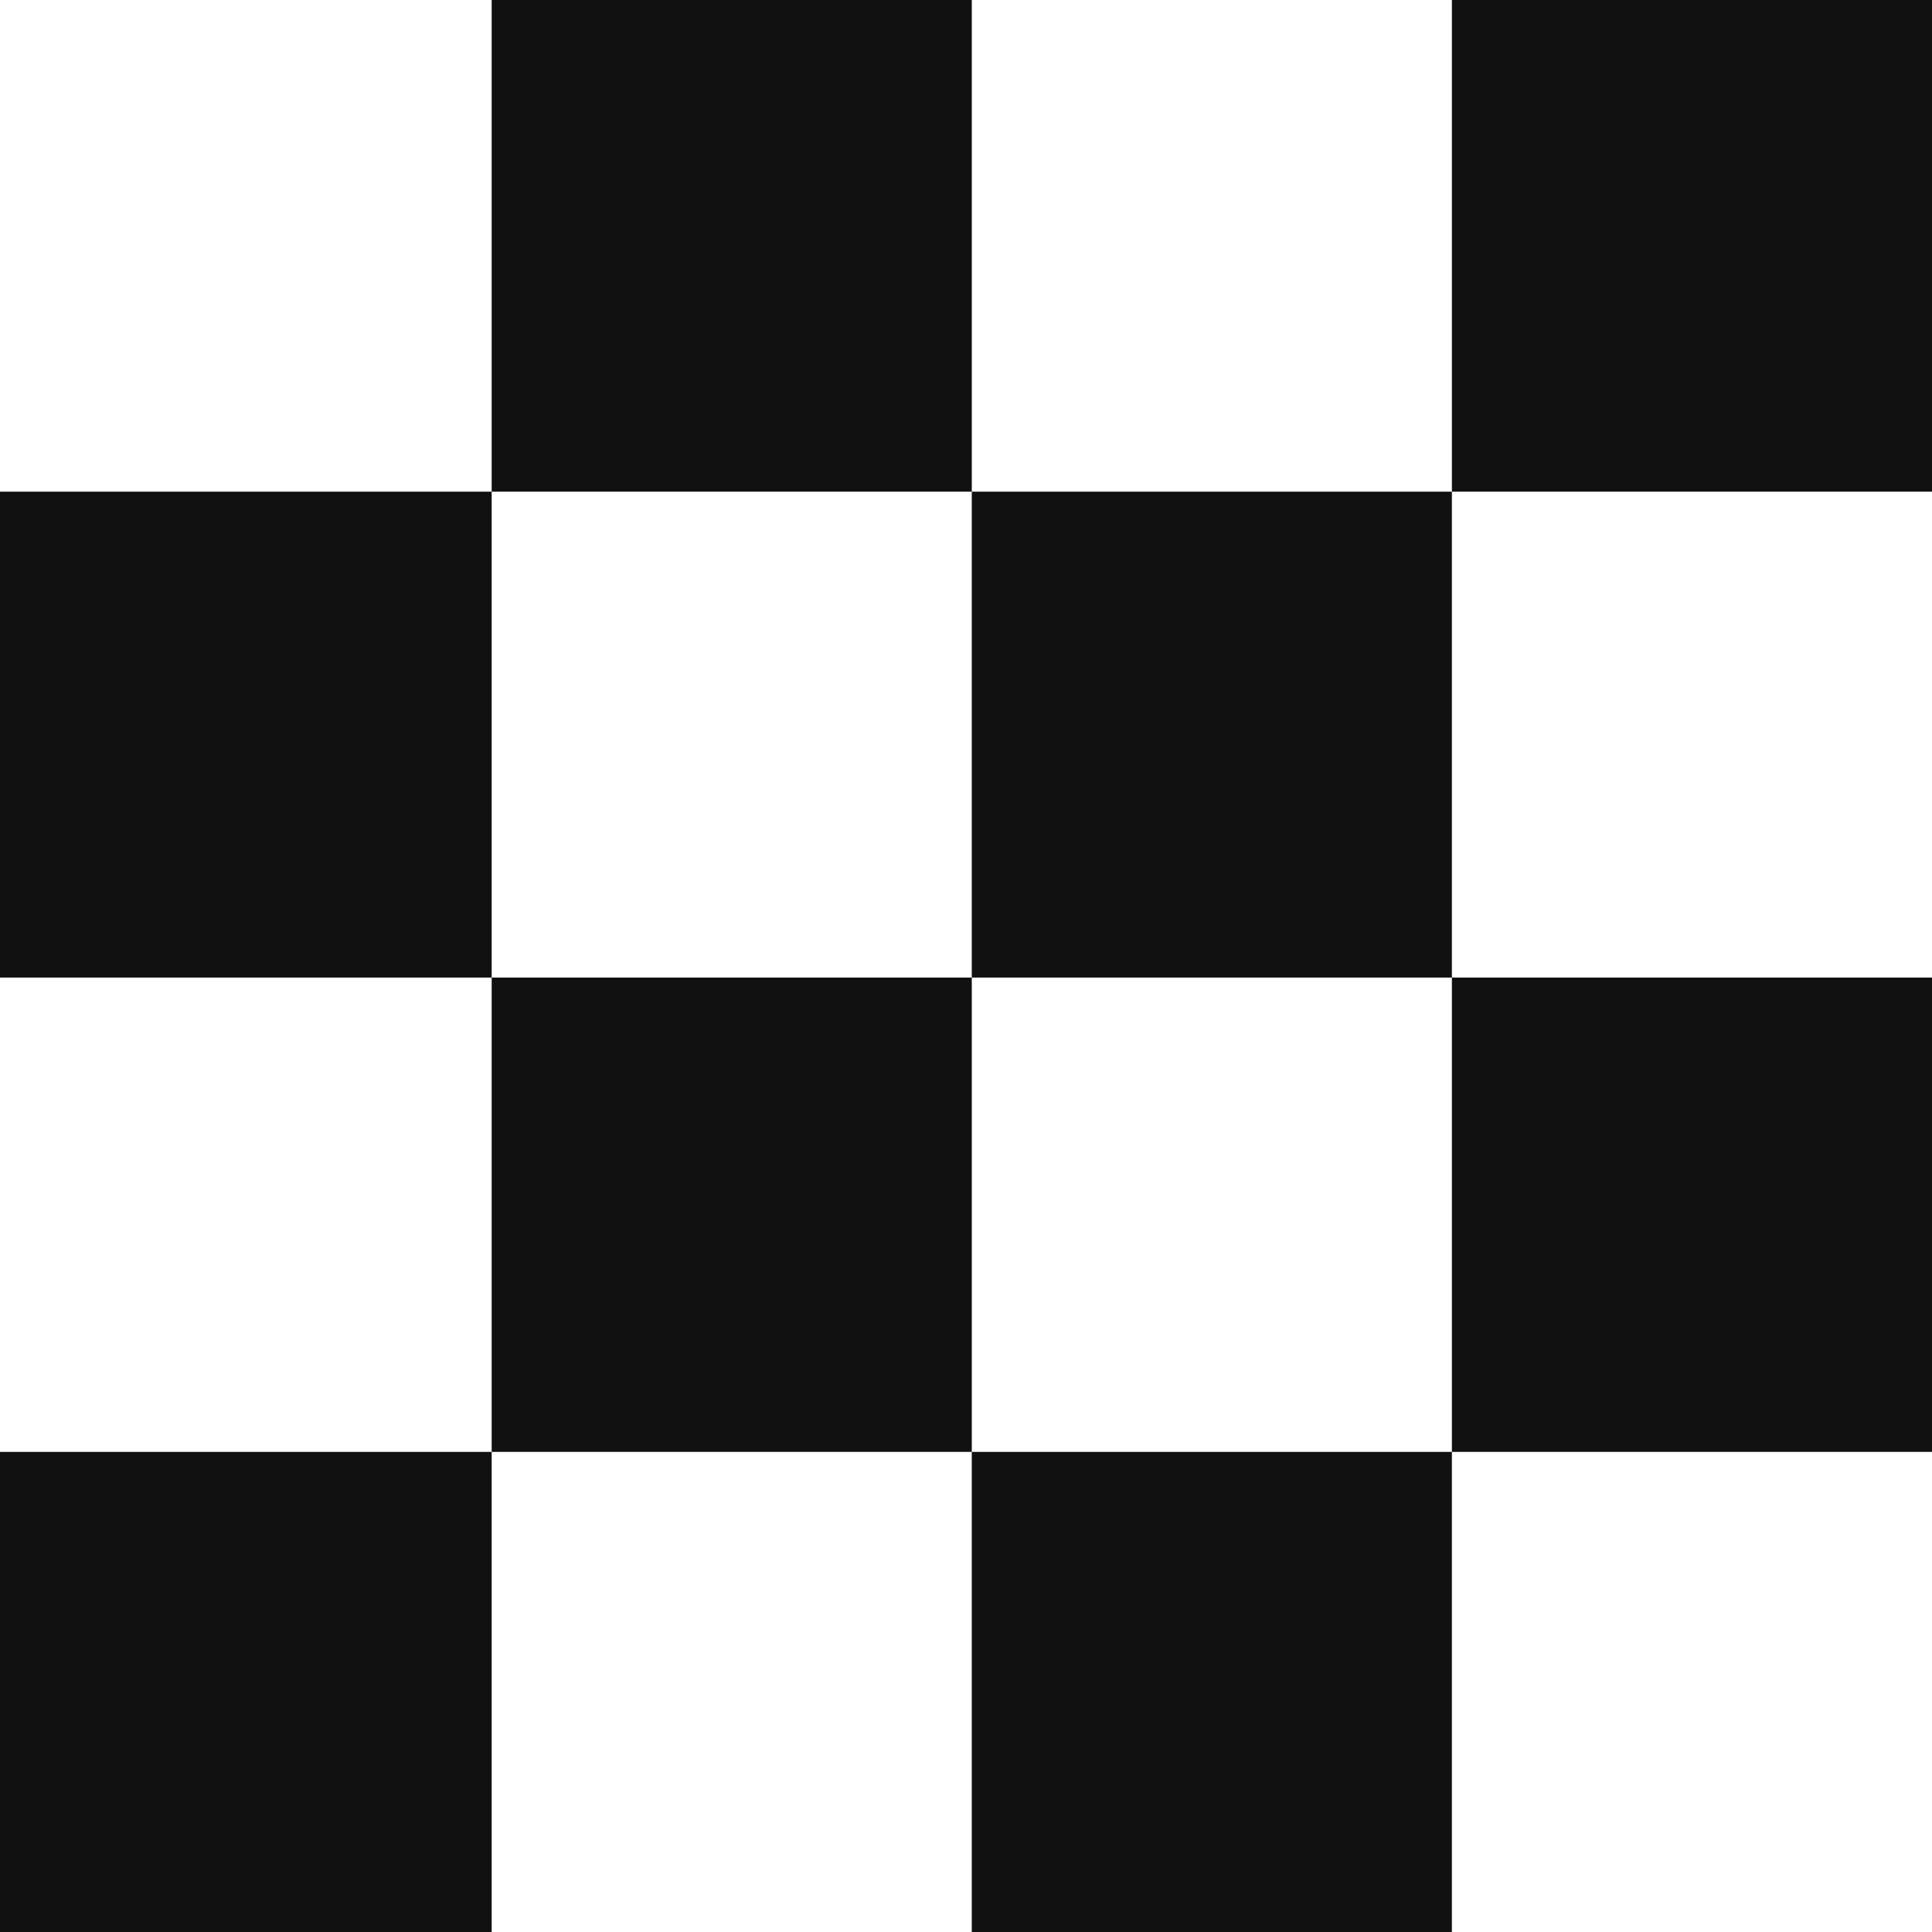 <svg xmlns="http://www.w3.org/2000/svg" width="334" height="334" viewBox="0 0 334 334">
  <g id="Groupe_132" data-name="Groupe 132" transform="translate(-2696 1215)">
    <g id="Groupe_131" data-name="Groupe 131">
      <g id="Groupe_130" data-name="Groupe 130" transform="translate(6915.8 -7064.2)">
        <rect id="Rectangle_154" data-name="Rectangle 154" width="85" height="84" transform="translate(-4219.8 5934.2)" fill="#111"/>
        <rect id="Rectangle_160" data-name="Rectangle 160" width="85" height="83" transform="translate(-4219.8 6100.2)" fill="#111"/>
        <rect id="Rectangle_155" data-name="Rectangle 155" width="83" height="85" transform="translate(-4134.8 5849.2)" fill="#111"/>
        <rect id="Rectangle_158" data-name="Rectangle 158" width="83" height="82" transform="translate(-4134.8 6018.2)" fill="#111"/>
        <rect id="Rectangle_156" data-name="Rectangle 156" width="83" height="84" transform="translate(-4051.8 5934.2)" fill="#111"/>
        <rect id="Rectangle_161" data-name="Rectangle 161" width="83" height="83" transform="translate(-4051.8 6100.2)" fill="#111"/>
        <rect id="Rectangle_157" data-name="Rectangle 157" width="83" height="85" transform="translate(-3968.8 5849.2)" fill="#111"/>
        <rect id="Rectangle_159" data-name="Rectangle 159" width="83" height="82" transform="translate(-3968.8 6018.2)" fill="#111"/>
      </g>
    </g>
  </g>
</svg>
